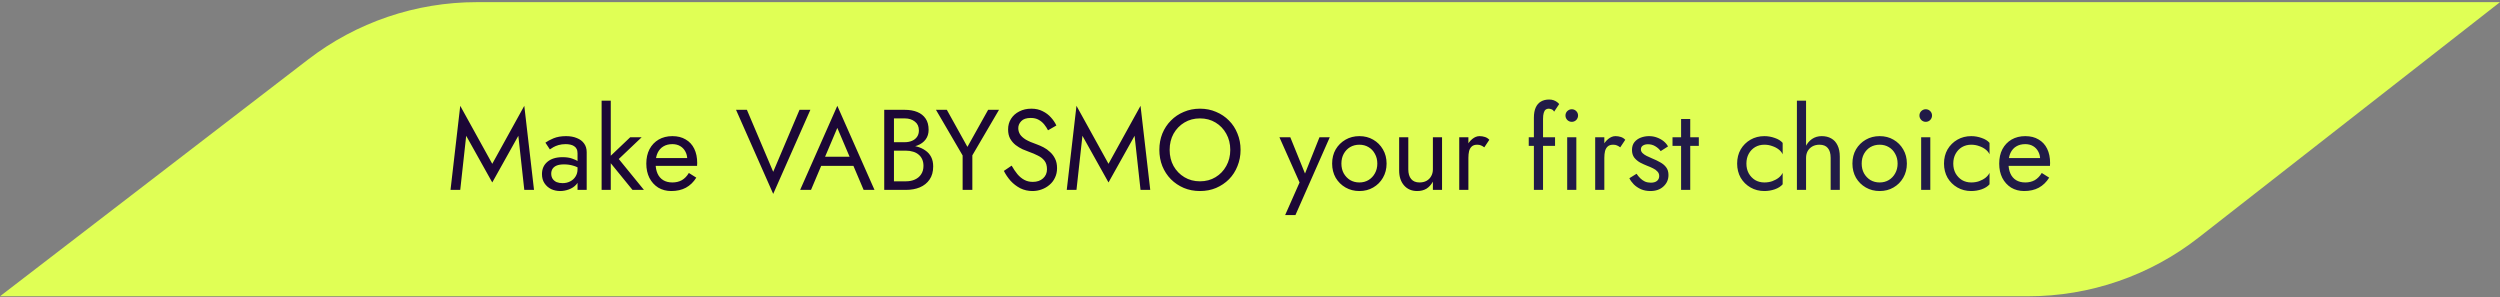 <svg width="1052" height="125" viewBox="0 0 1052 125" fill="none" xmlns="http://www.w3.org/2000/svg">
<rect x="0" y="0" width="1052" height="125" fill="#808080" stroke="none"/>
<path d="M129.683 25.009C150.021 9.379 174.953 0.906 200.603 0.906H1052L925.127 100.006C904.665 115.989 879.447 124.67 853.483 124.67H0L129.683 25.009Z" fill="#E0FF55"/>
<path d="M196.171 57.14L193.668 79.906H189.577L193.668 44.529L207.144 68.932L220.621 44.529L224.712 79.906H220.621L218.118 57.14L207.144 76.777L196.171 57.14ZM231.959 73.071C231.959 73.905 232.152 74.627 232.537 75.237C232.954 75.847 233.515 76.312 234.221 76.633C234.959 76.921 235.794 77.066 236.724 77.066C237.911 77.066 238.97 76.825 239.901 76.344C240.863 75.862 241.617 75.189 242.163 74.322C242.741 73.424 243.029 72.397 243.029 71.242L243.799 74.13C243.799 75.542 243.366 76.713 242.5 77.643C241.666 78.574 240.623 79.264 239.371 79.713C238.152 80.162 236.933 80.387 235.713 80.387C234.366 80.387 233.098 80.114 231.911 79.569C230.756 78.991 229.825 78.173 229.12 77.114C228.414 76.055 228.061 74.772 228.061 73.263C228.061 71.114 228.815 69.397 230.323 68.114C231.863 66.798 233.997 66.14 236.724 66.14C238.329 66.14 239.66 66.333 240.719 66.718C241.81 67.071 242.676 67.488 243.318 67.969C243.96 68.418 244.393 68.787 244.618 69.076V71.338C243.495 70.568 242.339 70.023 241.152 69.702C239.965 69.349 238.698 69.172 237.35 69.172C236.098 69.172 235.072 69.333 234.27 69.654C233.499 69.975 232.922 70.424 232.537 71.001C232.152 71.579 231.959 72.269 231.959 73.071ZM231.382 62.867L229.505 60.028C230.339 59.418 231.478 58.808 232.922 58.199C234.398 57.589 236.163 57.284 238.216 57.284C239.949 57.284 241.457 57.557 242.741 58.102C244.056 58.616 245.067 59.37 245.773 60.364C246.511 61.359 246.88 62.578 246.88 64.022V79.906H243.029V64.552C243.029 63.782 242.901 63.156 242.644 62.675C242.388 62.161 242.019 61.76 241.537 61.471C241.088 61.183 240.559 60.974 239.949 60.846C239.339 60.717 238.698 60.653 238.024 60.653C236.933 60.653 235.938 60.782 235.04 61.038C234.173 61.295 233.435 61.6 232.826 61.953C232.216 62.306 231.735 62.611 231.382 62.867ZM253.158 42.364H257.009V79.906H253.158V42.364ZM265.191 57.765H270.004L260.378 66.91L270.967 79.906H266.153L255.565 66.91L265.191 57.765ZM282.459 80.387C280.406 80.387 278.577 79.906 276.972 78.943C275.4 77.948 274.165 76.585 273.266 74.852C272.4 73.119 271.967 71.114 271.967 68.835C271.967 66.525 272.416 64.504 273.314 62.771C274.245 61.038 275.528 59.691 277.165 58.728C278.833 57.765 280.759 57.284 282.941 57.284C285.123 57.284 286.984 57.749 288.524 58.68C290.096 59.578 291.299 60.878 292.134 62.578C292.968 64.279 293.385 66.301 293.385 68.643C293.385 68.868 293.369 69.108 293.337 69.365C293.337 69.59 293.337 69.734 293.337 69.798H274.421V66.525H290.305L288.764 68.739C288.861 68.579 288.957 68.338 289.053 68.017C289.149 67.664 289.198 67.376 289.198 67.151C289.198 65.835 288.925 64.696 288.379 63.734C287.866 62.771 287.144 62.017 286.213 61.471C285.283 60.926 284.192 60.653 282.941 60.653C281.465 60.653 280.197 60.974 279.138 61.616C278.111 62.225 277.309 63.124 276.732 64.311C276.186 65.466 275.897 66.894 275.865 68.595C275.865 70.328 276.138 71.803 276.684 73.023C277.229 74.242 278.031 75.173 279.09 75.814C280.149 76.456 281.432 76.777 282.941 76.777C284.449 76.777 285.78 76.456 286.935 75.814C288.091 75.141 289.069 74.13 289.871 72.782L293 74.755C291.845 76.617 290.385 78.028 288.62 78.991C286.887 79.922 284.834 80.387 282.459 80.387ZM325.366 72.301L336.436 46.214H341.008L325.366 81.59L309.723 46.214H314.295L325.366 72.301ZM343.537 69.798L344.981 65.948H359.902L361.346 69.798H343.537ZM352.345 53.819L346.666 67.199L346.281 68.065L341.275 79.906H336.703L352.345 44.529L367.988 79.906H363.415L358.506 68.354L358.121 67.391L352.345 53.819ZM375.311 62.097V59.835H380.75C381.873 59.835 382.884 59.642 383.782 59.257C384.68 58.872 385.386 58.311 385.9 57.573C386.413 56.835 386.67 55.936 386.67 54.877C386.67 53.273 386.108 52.038 384.985 51.172C383.862 50.273 382.45 49.824 380.75 49.824H376.177V76.296H381.231C382.675 76.296 383.942 76.039 385.033 75.526C386.156 75.012 387.023 74.274 387.632 73.312C388.274 72.349 388.595 71.178 388.595 69.798C388.595 68.771 388.419 67.857 388.066 67.055C387.713 66.252 387.199 65.579 386.525 65.033C385.884 64.488 385.114 64.087 384.215 63.83C383.317 63.541 382.322 63.397 381.231 63.397H375.311V61.135H381.231C382.867 61.135 384.376 61.311 385.755 61.664C387.135 62.017 388.338 62.562 389.365 63.3C390.424 64.006 391.242 64.921 391.82 66.044C392.397 67.167 392.686 68.499 392.686 70.039C392.686 72.253 392.173 74.098 391.146 75.574C390.151 77.018 388.788 78.109 387.055 78.847C385.354 79.553 383.413 79.906 381.231 79.906H372.086V46.214H380.75C382.771 46.214 384.52 46.519 385.996 47.129C387.504 47.738 388.675 48.669 389.51 49.92C390.344 51.139 390.761 52.712 390.761 54.637C390.761 56.209 390.344 57.557 389.51 58.68C388.675 59.803 387.504 60.653 385.996 61.231C384.52 61.808 382.771 62.097 380.75 62.097H375.311ZM415.805 46.214H420.378L409.163 65.37V79.906H405.072V65.418L393.858 46.214H398.43L407.094 61.808L415.805 46.214ZM425.699 69.702C426.469 71.049 427.271 72.237 428.105 73.263C428.971 74.29 429.934 75.092 430.993 75.67C432.052 76.248 433.255 76.536 434.603 76.536C436.4 76.536 437.844 76.039 438.935 75.044C440.025 74.05 440.571 72.782 440.571 71.242C440.571 69.734 440.218 68.531 439.512 67.632C438.806 66.734 437.876 66.012 436.721 65.466C435.597 64.889 434.394 64.375 433.111 63.926C432.276 63.637 431.346 63.268 430.319 62.819C429.292 62.338 428.314 61.744 427.383 61.038C426.453 60.3 425.683 59.402 425.073 58.343C424.495 57.284 424.207 55.984 424.207 54.444C424.207 52.776 424.624 51.284 425.458 49.968C426.292 48.653 427.447 47.626 428.923 46.888C430.399 46.118 432.084 45.733 433.977 45.733C435.806 45.733 437.394 46.086 438.742 46.792C440.122 47.465 441.293 48.348 442.256 49.439C443.218 50.498 443.972 51.621 444.518 52.808L441.004 54.829C440.587 53.995 440.058 53.177 439.416 52.375C438.774 51.573 437.988 50.915 437.057 50.401C436.159 49.888 435.052 49.631 433.736 49.631C431.907 49.631 430.576 50.081 429.742 50.979C428.907 51.845 428.49 52.824 428.49 53.915C428.49 54.846 428.731 55.712 429.212 56.514C429.693 57.284 430.496 58.022 431.619 58.728C432.774 59.402 434.33 60.076 436.287 60.749C437.186 61.07 438.132 61.487 439.127 62.001C440.122 62.514 441.036 63.172 441.87 63.974C442.737 64.744 443.443 65.691 443.988 66.814C444.534 67.905 444.806 69.221 444.806 70.761C444.806 72.237 444.518 73.568 443.94 74.755C443.395 75.943 442.625 76.954 441.63 77.788C440.667 78.622 439.56 79.264 438.309 79.713C437.09 80.162 435.806 80.387 434.458 80.387C432.629 80.387 430.929 80.002 429.357 79.232C427.816 78.43 426.453 77.387 425.265 76.103C424.11 74.788 423.164 73.392 422.426 71.916L425.699 69.702ZM455.484 57.14L452.982 79.906H448.89L452.982 44.529L466.458 68.932L479.935 44.529L484.026 79.906H479.935L477.432 57.14L466.458 76.777L455.484 57.14ZM492.187 63.06C492.187 65.595 492.733 67.857 493.824 69.846C494.947 71.836 496.471 73.408 498.396 74.563C500.322 75.718 502.503 76.296 504.942 76.296C507.413 76.296 509.595 75.718 511.488 74.563C513.413 73.408 514.921 71.836 516.012 69.846C517.135 67.857 517.697 65.595 517.697 63.06C517.697 60.525 517.135 58.263 516.012 56.273C514.921 54.284 513.413 52.712 511.488 51.556C509.595 50.401 507.413 49.824 504.942 49.824C502.503 49.824 500.322 50.401 498.396 51.556C496.471 52.712 494.947 54.284 493.824 56.273C492.733 58.263 492.187 60.525 492.187 63.06ZM487.856 63.06C487.856 60.589 488.273 58.311 489.107 56.225C489.973 54.107 491.177 52.279 492.717 50.738C494.257 49.166 496.07 47.947 498.156 47.08C500.241 46.182 502.503 45.733 504.942 45.733C507.413 45.733 509.675 46.182 511.728 47.08C513.814 47.947 515.627 49.166 517.167 50.738C518.707 52.279 519.895 54.107 520.729 56.225C521.595 58.311 522.028 60.589 522.028 63.06C522.028 65.498 521.595 67.777 520.729 69.894C519.895 72.012 518.707 73.857 517.167 75.429C515.627 76.969 513.814 78.189 511.728 79.087C509.675 79.954 507.413 80.387 504.942 80.387C502.503 80.387 500.241 79.954 498.156 79.087C496.07 78.189 494.257 76.969 492.717 75.429C491.177 73.857 489.973 72.012 489.107 69.894C488.273 67.777 487.856 65.498 487.856 63.06ZM559.563 57.765L545.124 90.494H540.792L546.856 76.777L538.385 57.765H542.958L549.985 75.092L548.397 74.9L555.231 57.765H559.563ZM560.563 68.835C560.563 66.589 561.06 64.6 562.055 62.867C563.082 61.135 564.462 59.771 566.194 58.776C567.927 57.781 569.868 57.284 572.018 57.284C574.2 57.284 576.141 57.781 577.842 58.776C579.575 59.771 580.938 61.135 581.933 62.867C582.96 64.6 583.473 66.589 583.473 68.835C583.473 71.049 582.96 73.039 581.933 74.804C580.938 76.536 579.575 77.9 577.842 78.895C576.141 79.889 574.2 80.387 572.018 80.387C569.868 80.387 567.927 79.889 566.194 78.895C564.462 77.9 563.082 76.536 562.055 74.804C561.06 73.039 560.563 71.049 560.563 68.835ZM564.462 68.835C564.462 70.376 564.783 71.739 565.424 72.927C566.098 74.114 566.997 75.06 568.12 75.766C569.275 76.44 570.574 76.777 572.018 76.777C573.462 76.777 574.746 76.44 575.869 75.766C577.024 75.06 577.922 74.114 578.564 72.927C579.238 71.739 579.575 70.376 579.575 68.835C579.575 67.295 579.238 65.932 578.564 64.744C577.922 63.525 577.024 62.578 575.869 61.905C574.746 61.231 573.462 60.894 572.018 60.894C570.574 60.894 569.275 61.231 568.12 61.905C566.997 62.578 566.098 63.525 565.424 64.744C564.783 65.932 564.462 67.295 564.462 68.835ZM592.613 71.242C592.613 73.007 593.014 74.371 593.817 75.333C594.619 76.296 595.79 76.777 597.33 76.777C598.453 76.777 599.432 76.552 600.266 76.103C601.132 75.622 601.79 74.964 602.239 74.13C602.721 73.296 602.961 72.333 602.961 71.242V57.765H606.812V79.906H602.961V76.44C602.223 77.756 601.309 78.75 600.218 79.424C599.127 80.066 597.844 80.387 596.368 80.387C594.057 80.387 592.212 79.601 590.832 78.028C589.453 76.456 588.763 74.354 588.763 71.723V57.765H592.613V71.242ZM617.901 57.765V79.906H614.05V57.765H617.901ZM624.591 62.001C624.078 61.616 623.612 61.343 623.195 61.183C622.778 60.99 622.249 60.894 621.607 60.894C620.644 60.894 619.89 61.135 619.345 61.616C618.799 62.097 618.414 62.755 618.19 63.589C617.997 64.424 617.901 65.37 617.901 66.429H616.168C616.168 64.664 616.473 63.108 617.083 61.76C617.724 60.38 618.542 59.289 619.537 58.487C620.532 57.685 621.543 57.284 622.569 57.284C623.372 57.284 624.11 57.396 624.783 57.621C625.489 57.813 626.131 58.215 626.709 58.824L624.591 62.001Z" fill="#1C0736"/>
<path d="M643.293 57.765H654.364V61.375H643.293V57.765ZM653.978 46.984C653.658 46.439 653.273 46.102 652.823 45.973C652.406 45.813 652.005 45.733 651.62 45.733C651.139 45.733 650.722 45.877 650.369 46.166C650.048 46.423 649.791 46.872 649.599 47.514C649.406 48.155 649.31 49.006 649.31 50.065V79.906H645.459V49.583C645.459 47.818 645.716 46.374 646.229 45.251C646.743 44.128 647.465 43.294 648.395 42.749C649.358 42.171 650.513 41.882 651.861 41.882C652.567 41.882 653.192 41.978 653.738 42.171C654.283 42.364 654.749 42.604 655.134 42.893C655.551 43.182 655.872 43.487 656.096 43.807L653.978 46.984ZM658.75 48.62C658.75 47.883 659.006 47.257 659.52 46.743C660.065 46.23 660.691 45.973 661.397 45.973C662.135 45.973 662.761 46.23 663.274 46.743C663.787 47.257 664.044 47.883 664.044 48.62C664.044 49.327 663.787 49.952 663.274 50.498C662.761 51.011 662.135 51.268 661.397 51.268C660.691 51.268 660.065 51.011 659.52 50.498C659.006 49.952 658.75 49.327 658.75 48.62ZM659.472 57.765H663.322V79.906H659.472V57.765ZM675.103 57.765V79.906H671.253V57.765H675.103ZM681.793 62.001C681.28 61.616 680.814 61.343 680.397 61.183C679.98 60.99 679.451 60.894 678.809 60.894C677.846 60.894 677.092 61.135 676.547 61.616C676.001 62.097 675.616 62.755 675.392 63.589C675.199 64.424 675.103 65.37 675.103 66.429H673.37C673.37 64.664 673.675 63.108 674.285 61.76C674.926 60.38 675.745 59.289 676.739 58.487C677.734 57.685 678.745 57.284 679.772 57.284C680.574 57.284 681.312 57.396 681.986 57.621C682.692 57.813 683.333 58.215 683.911 58.824L681.793 62.001ZM688.665 73.119C689.114 73.793 689.628 74.419 690.205 74.996C690.783 75.574 691.44 76.039 692.178 76.392C692.949 76.713 693.783 76.873 694.681 76.873C695.772 76.873 696.623 76.633 697.232 76.151C697.874 75.638 698.195 74.948 698.195 74.082C698.195 73.312 697.938 72.67 697.425 72.156C696.943 71.611 696.318 71.162 695.548 70.809C694.778 70.424 693.959 70.071 693.093 69.75C692.13 69.365 691.152 68.916 690.157 68.402C689.194 67.857 688.376 67.167 687.702 66.333C687.061 65.466 686.74 64.391 686.74 63.108C686.74 61.792 687.077 60.701 687.75 59.835C688.456 58.969 689.355 58.327 690.446 57.91C691.569 57.493 692.724 57.284 693.911 57.284C695.098 57.284 696.205 57.477 697.232 57.862C698.291 58.247 699.222 58.76 700.024 59.402C700.826 60.044 701.452 60.782 701.901 61.616L698.82 63.589C698.211 62.755 697.441 62.065 696.51 61.52C695.612 60.974 694.585 60.701 693.43 60.701C692.628 60.701 691.938 60.878 691.36 61.231C690.783 61.584 690.494 62.129 690.494 62.867C690.494 63.445 690.718 63.958 691.168 64.407C691.617 64.857 692.195 65.258 692.9 65.611C693.606 65.964 694.344 66.301 695.114 66.621C696.398 67.135 697.569 67.696 698.628 68.306C699.687 68.884 700.521 69.59 701.131 70.424C701.773 71.258 702.093 72.333 702.093 73.648C702.093 75.574 701.387 77.178 699.976 78.462C698.596 79.745 696.767 80.387 694.489 80.387C693.013 80.387 691.681 80.13 690.494 79.617C689.307 79.071 688.296 78.381 687.462 77.547C686.659 76.713 686.05 75.862 685.633 74.996L688.665 73.119ZM703.793 57.765H714.863V61.375H703.793V57.765ZM707.403 50.065H711.254V79.906H707.403V50.065ZM734.888 68.835C734.888 70.376 735.209 71.739 735.85 72.927C736.524 74.114 737.423 75.06 738.546 75.766C739.701 76.44 741 76.777 742.444 76.777C743.631 76.777 744.738 76.6 745.765 76.248C746.824 75.862 747.739 75.365 748.509 74.755C749.279 74.114 749.824 73.44 750.145 72.734V77.547C749.375 78.446 748.268 79.151 746.824 79.665C745.412 80.146 743.952 80.387 742.444 80.387C740.294 80.387 738.353 79.889 736.62 78.895C734.888 77.9 733.508 76.536 732.481 74.804C731.486 73.039 730.989 71.049 730.989 68.835C730.989 66.589 731.486 64.6 732.481 62.867C733.508 61.135 734.888 59.771 736.62 58.776C738.353 57.781 740.294 57.284 742.444 57.284C743.952 57.284 745.412 57.541 746.824 58.054C748.268 58.535 749.375 59.225 750.145 60.124V64.937C749.824 64.199 749.279 63.525 748.509 62.915C747.739 62.306 746.824 61.824 745.765 61.471C744.738 61.086 743.631 60.894 742.444 60.894C741 60.894 739.701 61.231 738.546 61.905C737.423 62.578 736.524 63.525 735.85 64.744C735.209 65.932 734.888 67.295 734.888 68.835ZM759.99 42.364V79.906H756.139V42.364H759.99ZM770.338 66.429C770.338 64.6 769.937 63.22 769.135 62.29C768.365 61.359 767.193 60.894 765.621 60.894C764.498 60.894 763.503 61.135 762.637 61.616C761.803 62.097 761.145 62.755 760.664 63.589C760.214 64.424 759.99 65.37 759.99 66.429H758.738C758.738 64.664 759.075 63.108 759.749 61.76C760.423 60.38 761.337 59.289 762.493 58.487C763.68 57.685 765.044 57.284 766.584 57.284C768.124 57.284 769.456 57.605 770.579 58.247C771.734 58.888 772.616 59.851 773.226 61.135C773.867 62.418 774.188 64.022 774.188 65.948V79.906H770.338V66.429ZM779.501 68.835C779.501 66.589 779.999 64.6 780.994 62.867C782.02 61.135 783.4 59.771 785.133 58.776C786.865 57.781 788.807 57.284 790.957 57.284C793.139 57.284 795.08 57.781 796.78 58.776C798.513 59.771 799.877 61.135 800.872 62.867C801.898 64.6 802.412 66.589 802.412 68.835C802.412 71.049 801.898 73.039 800.872 74.804C799.877 76.536 798.513 77.9 796.78 78.895C795.08 79.889 793.139 80.387 790.957 80.387C788.807 80.387 786.865 79.889 785.133 78.895C783.4 77.9 782.02 76.536 780.994 74.804C779.999 73.039 779.501 71.049 779.501 68.835ZM783.4 68.835C783.4 70.376 783.721 71.739 784.363 72.927C785.037 74.114 785.935 75.06 787.058 75.766C788.213 76.44 789.513 76.777 790.957 76.777C792.401 76.777 793.684 76.44 794.807 75.766C795.962 75.06 796.861 74.114 797.502 72.927C798.176 71.739 798.513 70.376 798.513 68.835C798.513 67.295 798.176 65.932 797.502 64.744C796.861 63.525 795.962 62.578 794.807 61.905C793.684 61.231 792.401 60.894 790.957 60.894C789.513 60.894 788.213 61.231 787.058 61.905C785.935 62.578 785.037 63.525 784.363 64.744C783.721 65.932 783.4 67.295 783.4 68.835ZM807.701 48.62C807.701 47.883 807.958 47.257 808.471 46.743C809.017 46.23 809.643 45.973 810.348 45.973C811.086 45.973 811.712 46.23 812.226 46.743C812.739 47.257 812.996 47.883 812.996 48.62C812.996 49.327 812.739 49.952 812.226 50.498C811.712 51.011 811.086 51.268 810.348 51.268C809.643 51.268 809.017 51.011 808.471 50.498C807.958 49.952 807.701 49.327 807.701 48.62ZM808.423 57.765H812.274V79.906H808.423V57.765ZM821.937 68.835C821.937 70.376 822.257 71.739 822.899 72.927C823.573 74.114 824.472 75.06 825.595 75.766C826.75 76.44 828.049 76.777 829.493 76.777C830.68 76.777 831.787 76.6 832.814 76.248C833.873 75.862 834.788 75.365 835.558 74.755C836.328 74.114 836.873 73.44 837.194 72.734V77.547C836.424 78.446 835.317 79.151 833.873 79.665C832.461 80.146 831.001 80.387 829.493 80.387C827.343 80.387 825.402 79.889 823.669 78.895C821.937 77.9 820.557 76.536 819.53 74.804C818.535 73.039 818.038 71.049 818.038 68.835C818.038 66.589 818.535 64.6 819.53 62.867C820.557 61.135 821.937 59.771 823.669 58.776C825.402 57.781 827.343 57.284 829.493 57.284C831.001 57.284 832.461 57.541 833.873 58.054C835.317 58.535 836.424 59.225 837.194 60.124V64.937C836.873 64.199 836.328 63.525 835.558 62.915C834.788 62.306 833.873 61.824 832.814 61.471C831.787 61.086 830.68 60.894 829.493 60.894C828.049 60.894 826.75 61.231 825.595 61.905C824.472 62.578 823.573 63.525 822.899 64.744C822.257 65.932 821.937 67.295 821.937 68.835ZM851.756 80.387C849.702 80.387 847.873 79.906 846.269 78.943C844.696 77.948 843.461 76.585 842.563 74.852C841.696 73.119 841.263 71.114 841.263 68.835C841.263 66.525 841.712 64.504 842.611 62.771C843.541 61.038 844.825 59.691 846.461 58.728C848.13 57.765 850.055 57.284 852.237 57.284C854.419 57.284 856.28 57.749 857.82 58.68C859.392 59.578 860.596 60.878 861.43 62.578C862.264 64.279 862.681 66.301 862.681 68.643C862.681 68.868 862.665 69.108 862.633 69.365C862.633 69.59 862.633 69.734 862.633 69.798H843.718V66.525H859.601L858.061 68.739C858.157 68.579 858.253 68.338 858.349 68.017C858.446 67.664 858.494 67.376 858.494 67.151C858.494 65.835 858.221 64.696 857.676 63.734C857.162 62.771 856.44 62.017 855.51 61.471C854.579 60.926 853.488 60.653 852.237 60.653C850.761 60.653 849.493 60.974 848.435 61.616C847.408 62.225 846.606 63.124 846.028 64.311C845.483 65.466 845.194 66.894 845.162 68.595C845.162 70.328 845.434 71.803 845.98 73.023C846.525 74.242 847.328 75.173 848.386 75.814C849.445 76.456 850.729 76.777 852.237 76.777C853.745 76.777 855.077 76.456 856.232 75.814C857.387 75.141 858.366 74.13 859.168 72.782L862.296 74.755C861.141 76.617 859.681 78.028 857.916 78.991C856.184 79.922 854.13 80.387 851.756 80.387Z" fill="#211B47"/>
</svg>
